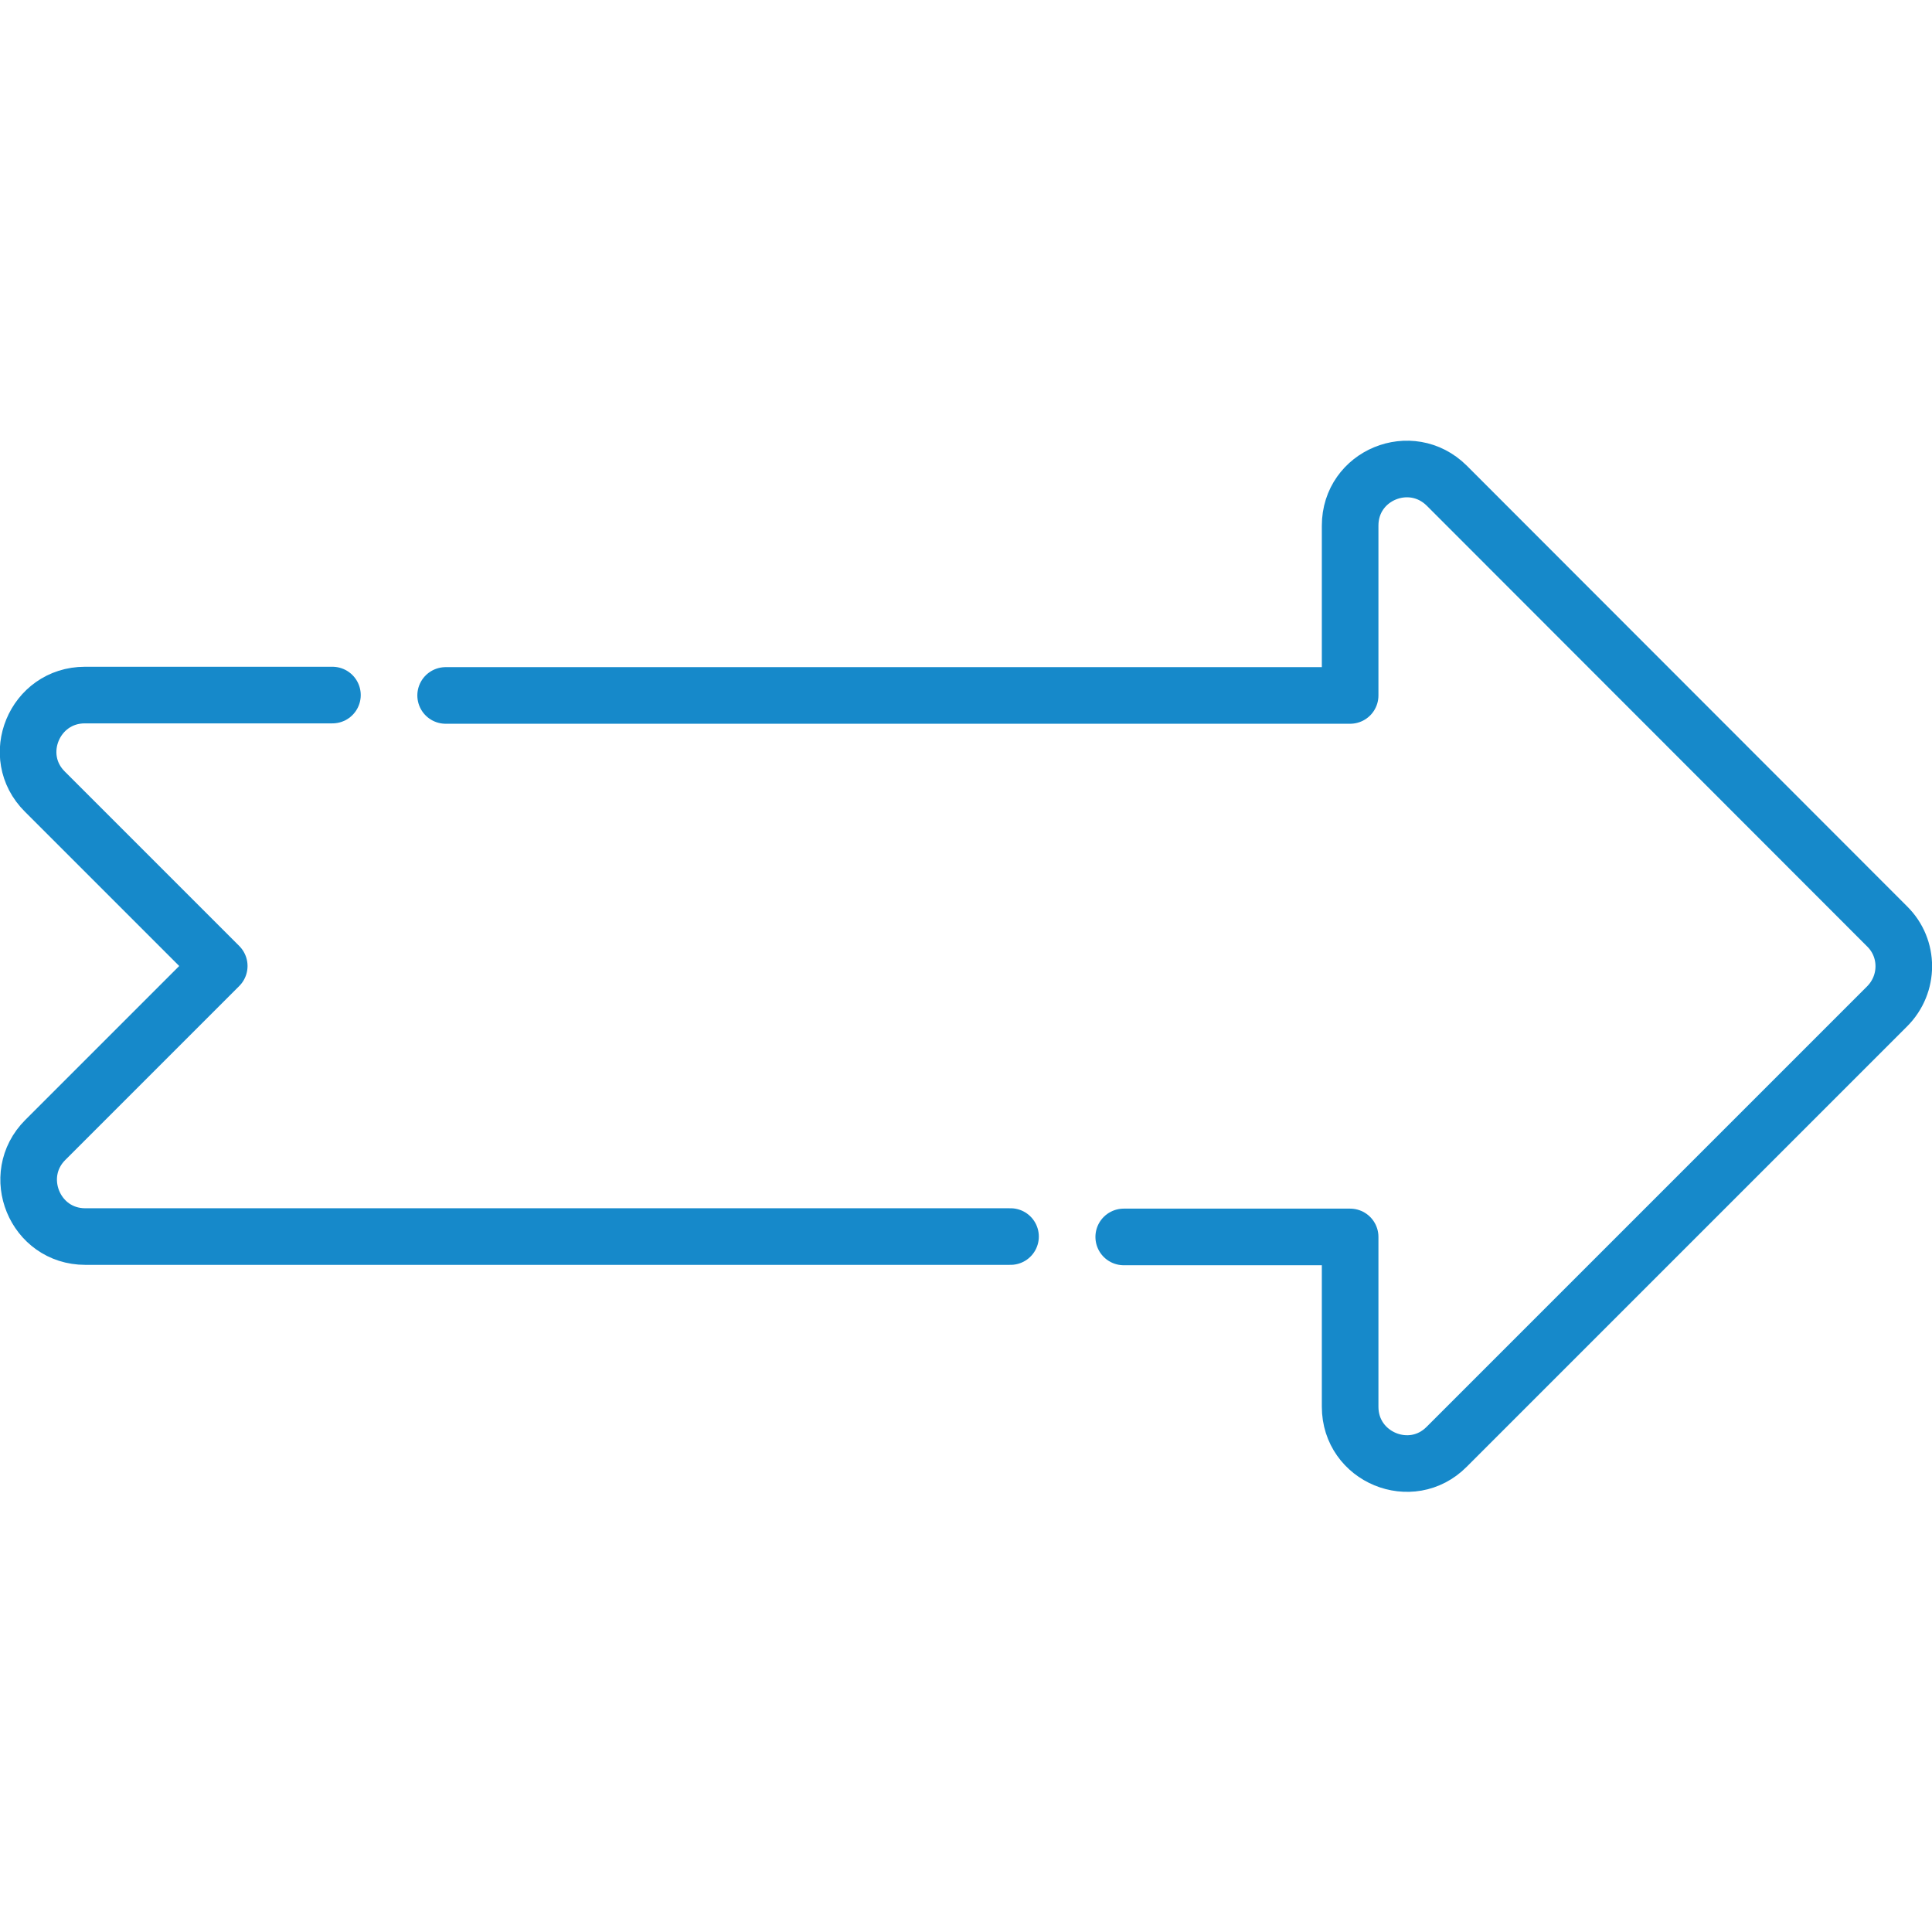 <?xml version="1.0" encoding="utf-8"?>
<!-- Generator: Adobe Illustrator 28.0.0, SVG Export Plug-In . SVG Version: 6.00 Build 0)  -->
<svg version="1.1" id="Capa_1" xmlns="http://www.w3.org/2000/svg" xmlns:xlink="http://www.w3.org/1999/xlink" x="0px" y="0px"
	 viewBox="0 0 512 512" style="enable-background:new 0 0 512 512;" xml:space="preserve">
<style type="text/css">
	.st0{fill:none;stroke:#1689CA;stroke-width:15;stroke-linecap:round;stroke-linejoin:round;stroke-miterlimit:10;}
</style>
<g>
	<path class="st0" d="M297.8,327.8h60v45c0,13.4,16.2,20.1,25.6,10.6l116.7-116.7c5.9-5.9,5.9-15.4,0-21.2L383.4,128.7
		c-9.5-9.4-25.6-2.8-25.6,10.6v45H118.1"/>
	<path class="st0" d="M88.1,184.2H22.5c-13.4,0-20.1,16.2-10.6,25.6L58.1,256l-46.1,46.1c-9.4,9.4-2.8,25.6,10.6,25.6h245.2"/>
</g>
</svg>
